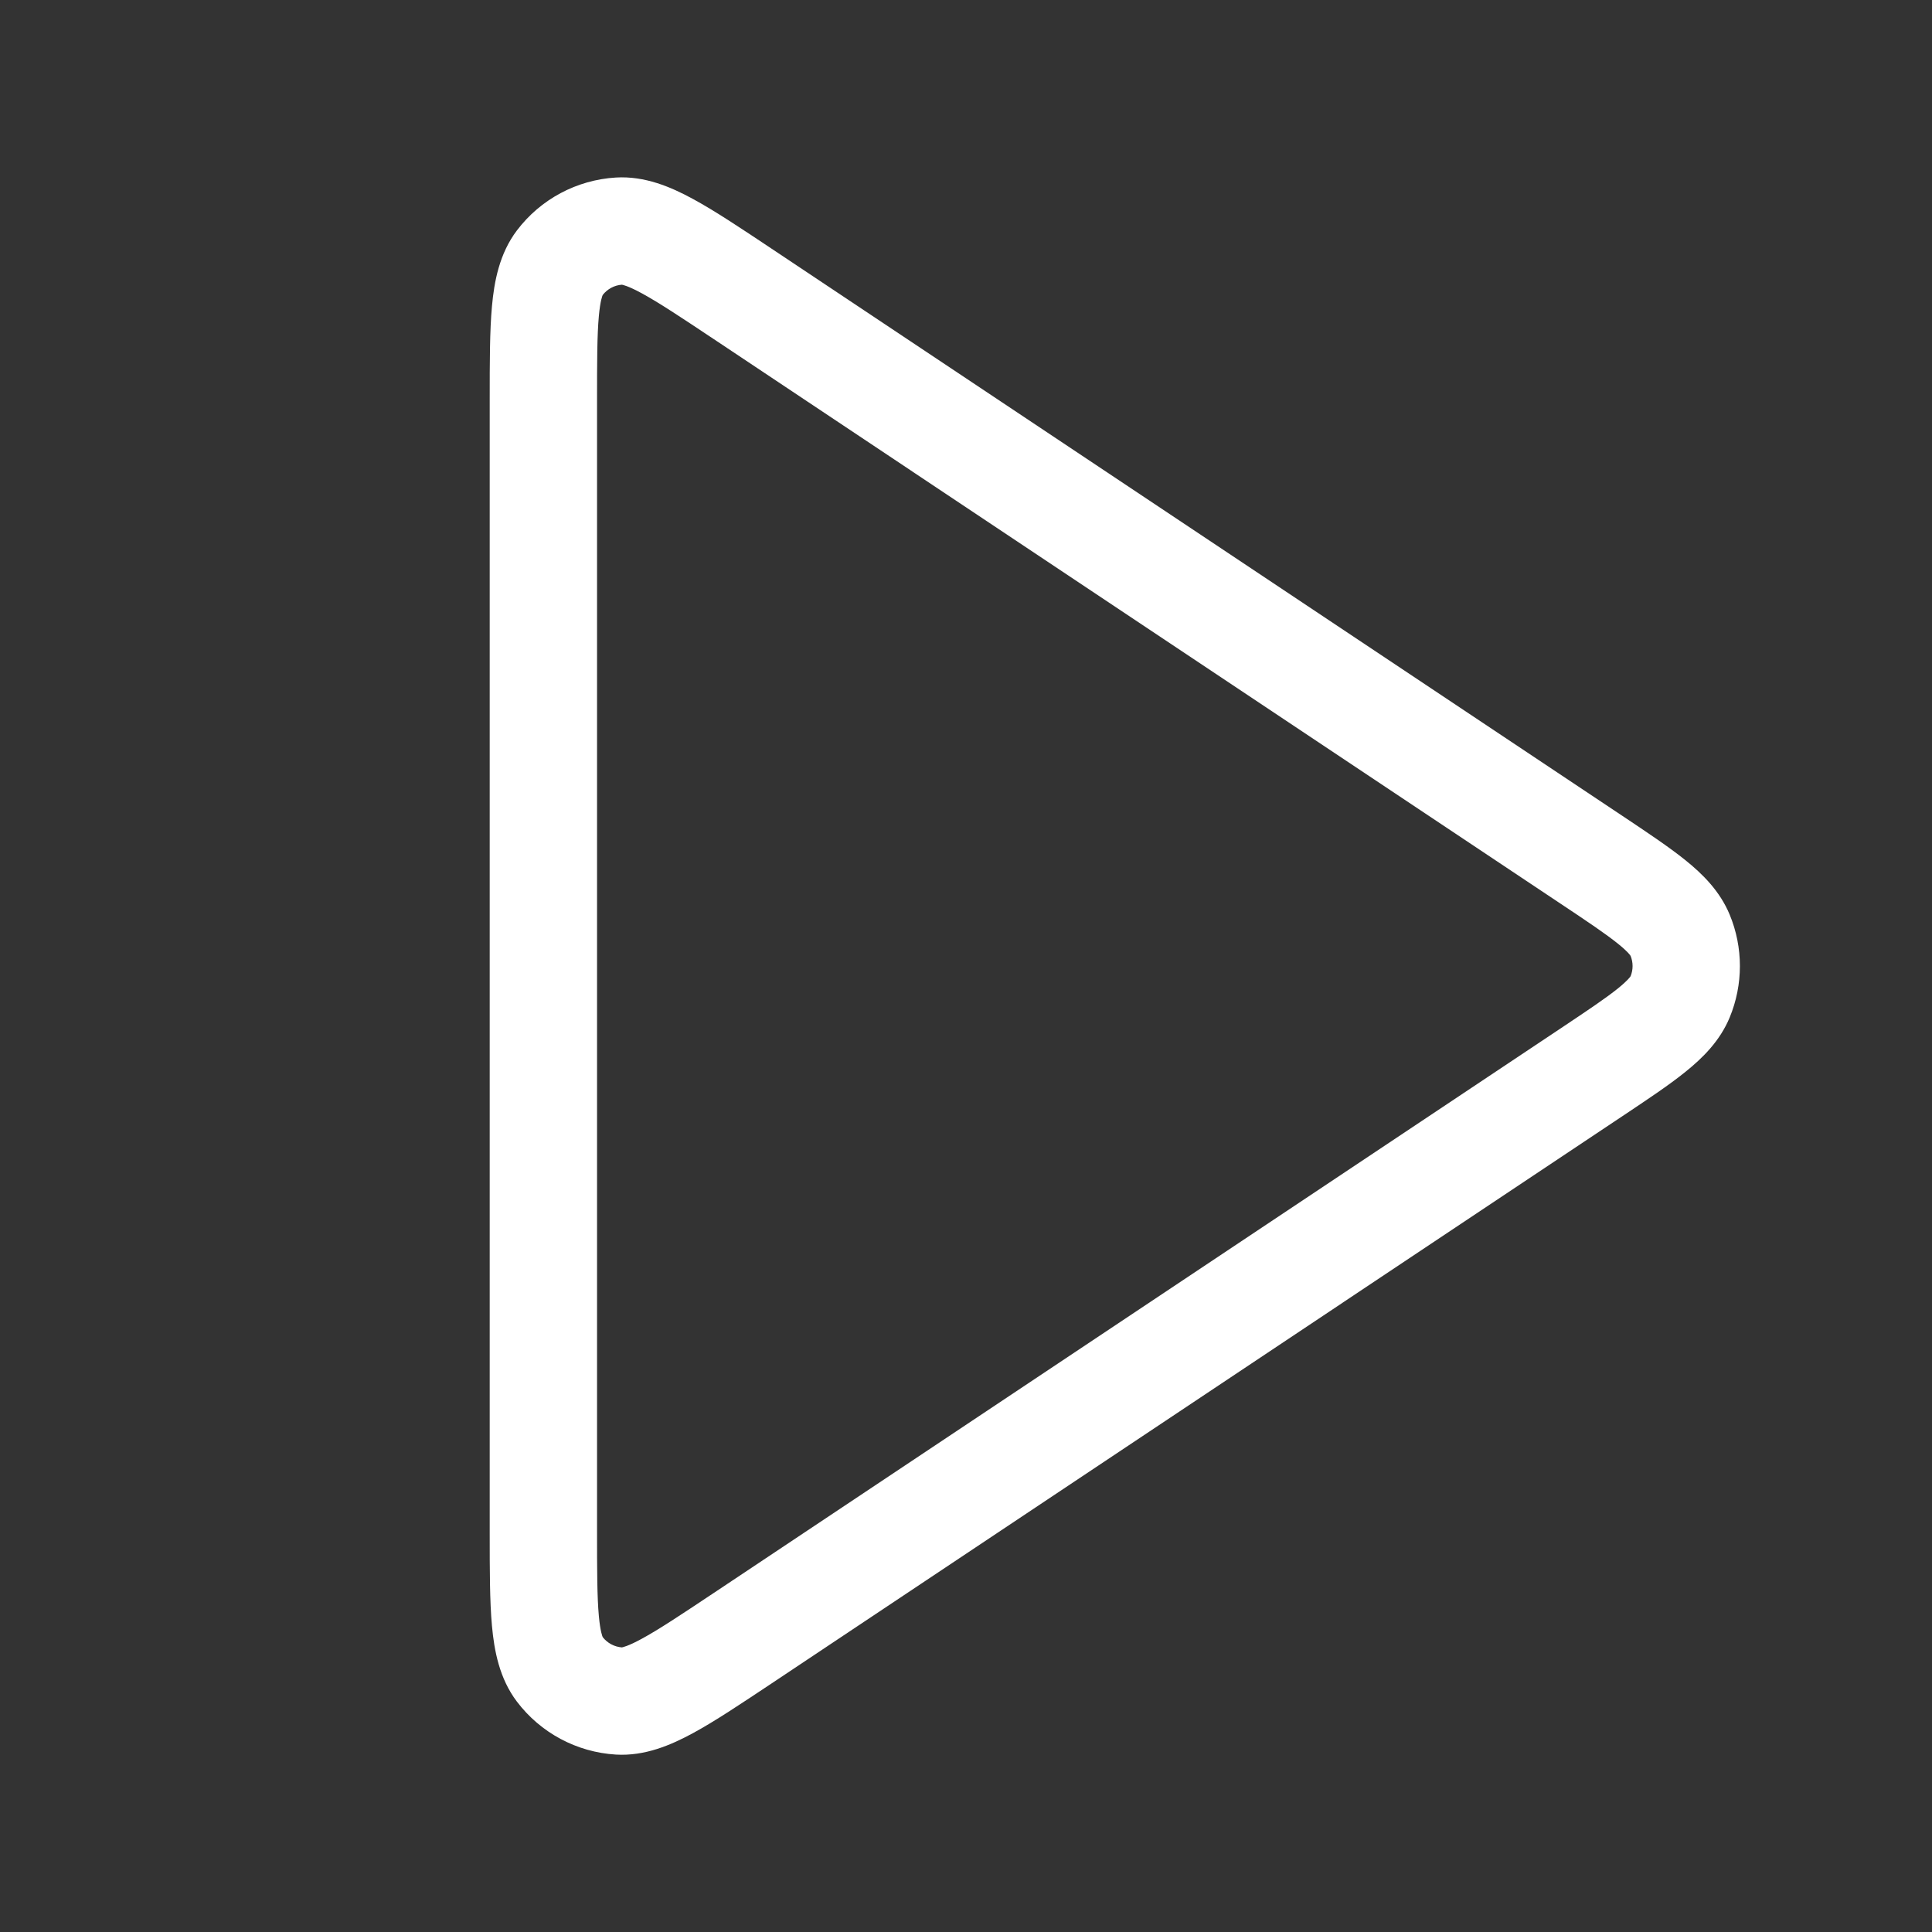<svg width="36" height="36" viewBox="0 0 36 36" fill="none" xmlns="http://www.w3.org/2000/svg">
<rect x="0" y="0" width="36" height="36" fill="#333333" stroke="none"/>
<g id="play">
<path id="Icon (Stroke)" fill-rule="evenodd" clip-rule="evenodd" d="M14.372 4.63L30.221 15.196C30.69 15.509 31.098 15.781 31.406 16.029C31.724 16.285 32.047 16.602 32.23 17.043C32.484 17.656 32.484 18.345 32.23 18.959C32.047 19.4 31.724 19.716 31.406 19.972C31.098 20.221 30.69 20.492 30.221 20.805L14.372 31.372C13.799 31.753 13.313 32.078 12.906 32.298C12.499 32.518 12.016 32.726 11.476 32.694C10.746 32.65 10.072 32.289 9.631 31.706C9.305 31.275 9.209 30.757 9.167 30.297C9.125 29.836 9.125 29.252 9.125 28.564V7.438C9.125 6.75 9.125 6.165 9.167 5.705C9.209 5.244 9.305 4.727 9.631 4.295C10.072 3.712 10.746 3.352 11.476 3.308C12.016 3.276 12.499 3.483 12.906 3.704C13.313 3.924 13.799 4.248 14.372 4.63ZM11.588 5.305C11.447 5.315 11.318 5.385 11.231 5.496C11.225 5.508 11.185 5.6 11.159 5.887C11.126 6.245 11.125 6.737 11.125 7.485V28.516C11.125 29.265 11.126 29.756 11.159 30.114C11.185 30.401 11.225 30.493 11.231 30.506C11.318 30.617 11.447 30.686 11.588 30.697C11.601 30.694 11.7 30.677 11.953 30.539C12.269 30.368 12.679 30.096 13.302 29.681L29.075 19.166C29.592 18.821 29.922 18.6 30.15 18.416C30.333 18.268 30.378 18.2 30.384 18.19C30.433 18.069 30.433 17.933 30.384 17.812C30.378 17.801 30.333 17.733 30.15 17.586C29.922 17.402 29.592 17.18 29.075 16.836L13.302 6.32C12.679 5.905 12.269 5.633 11.953 5.462C11.7 5.325 11.601 5.307 11.588 5.305Z" fill="white"/>
</g>
</svg>
